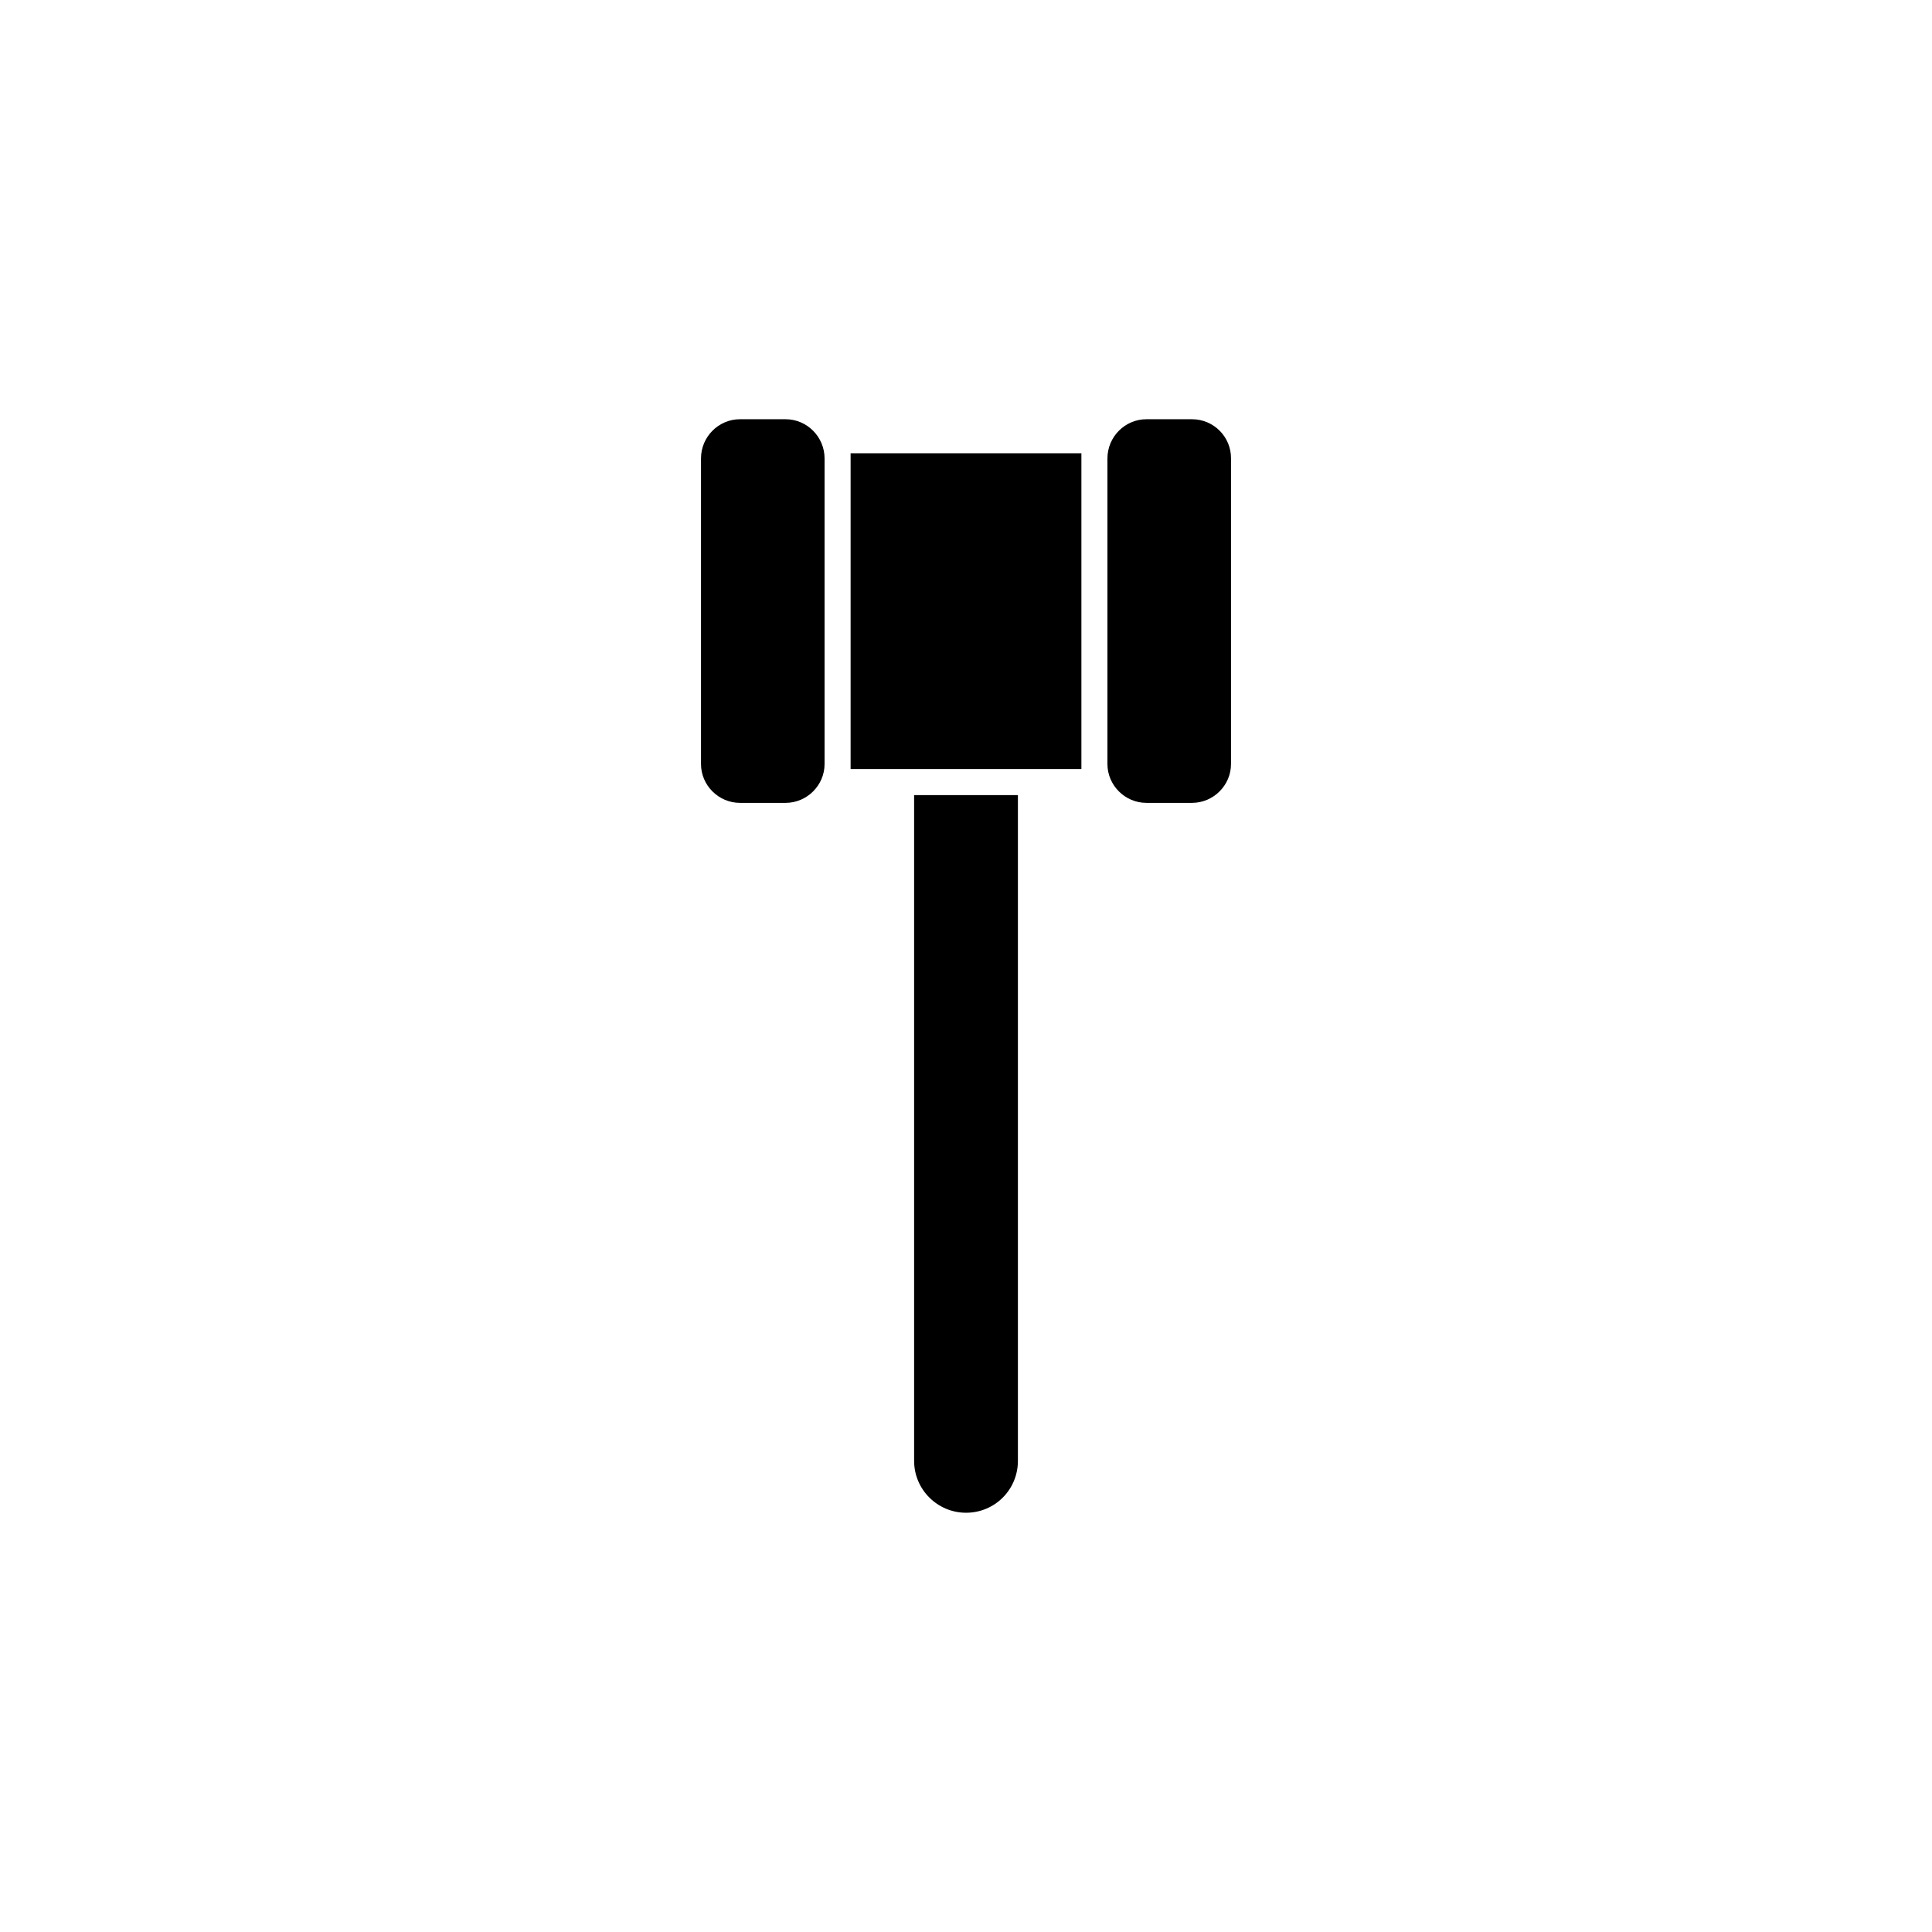 <?xml version="1.0" encoding="UTF-8"?>
<!-- Uploaded to: SVG Repo, www.svgrepo.com, Generator: SVG Repo Mixer Tools -->
<svg fill="#000000" width="800px" height="800px" version="1.1" viewBox="144 144 512 512" xmlns="http://www.w3.org/2000/svg">
 <g>
  <path d="m386.25 531.14c0 7.606 6.195 13.754 13.754 13.754 7.656 0 13.754-6.144 13.754-13.754v-176.43h-27.508z"/>
  <path d="m369.42 265.48v82.324h61.16v-83.684h-61.16z"/>
  <path d="m459.9 255.1h-12.09c-5.691 0-10.328 4.684-10.328 10.379v81.012c0 5.594 4.637 10.277 10.328 10.277h12.09c5.691 0 10.328-4.684 10.328-10.277v-81.012c0.051-5.691-4.586-10.379-10.328-10.379z"/>
  <path d="m352.19 255.1h-12.09c-5.691 0-10.328 4.684-10.328 10.379v81.012c0 5.594 4.637 10.277 10.328 10.277h12.09c5.691 0 10.328-4.684 10.328-10.277v-81.012c0-5.691-4.637-10.379-10.328-10.379z"/>
 </g>
</svg>